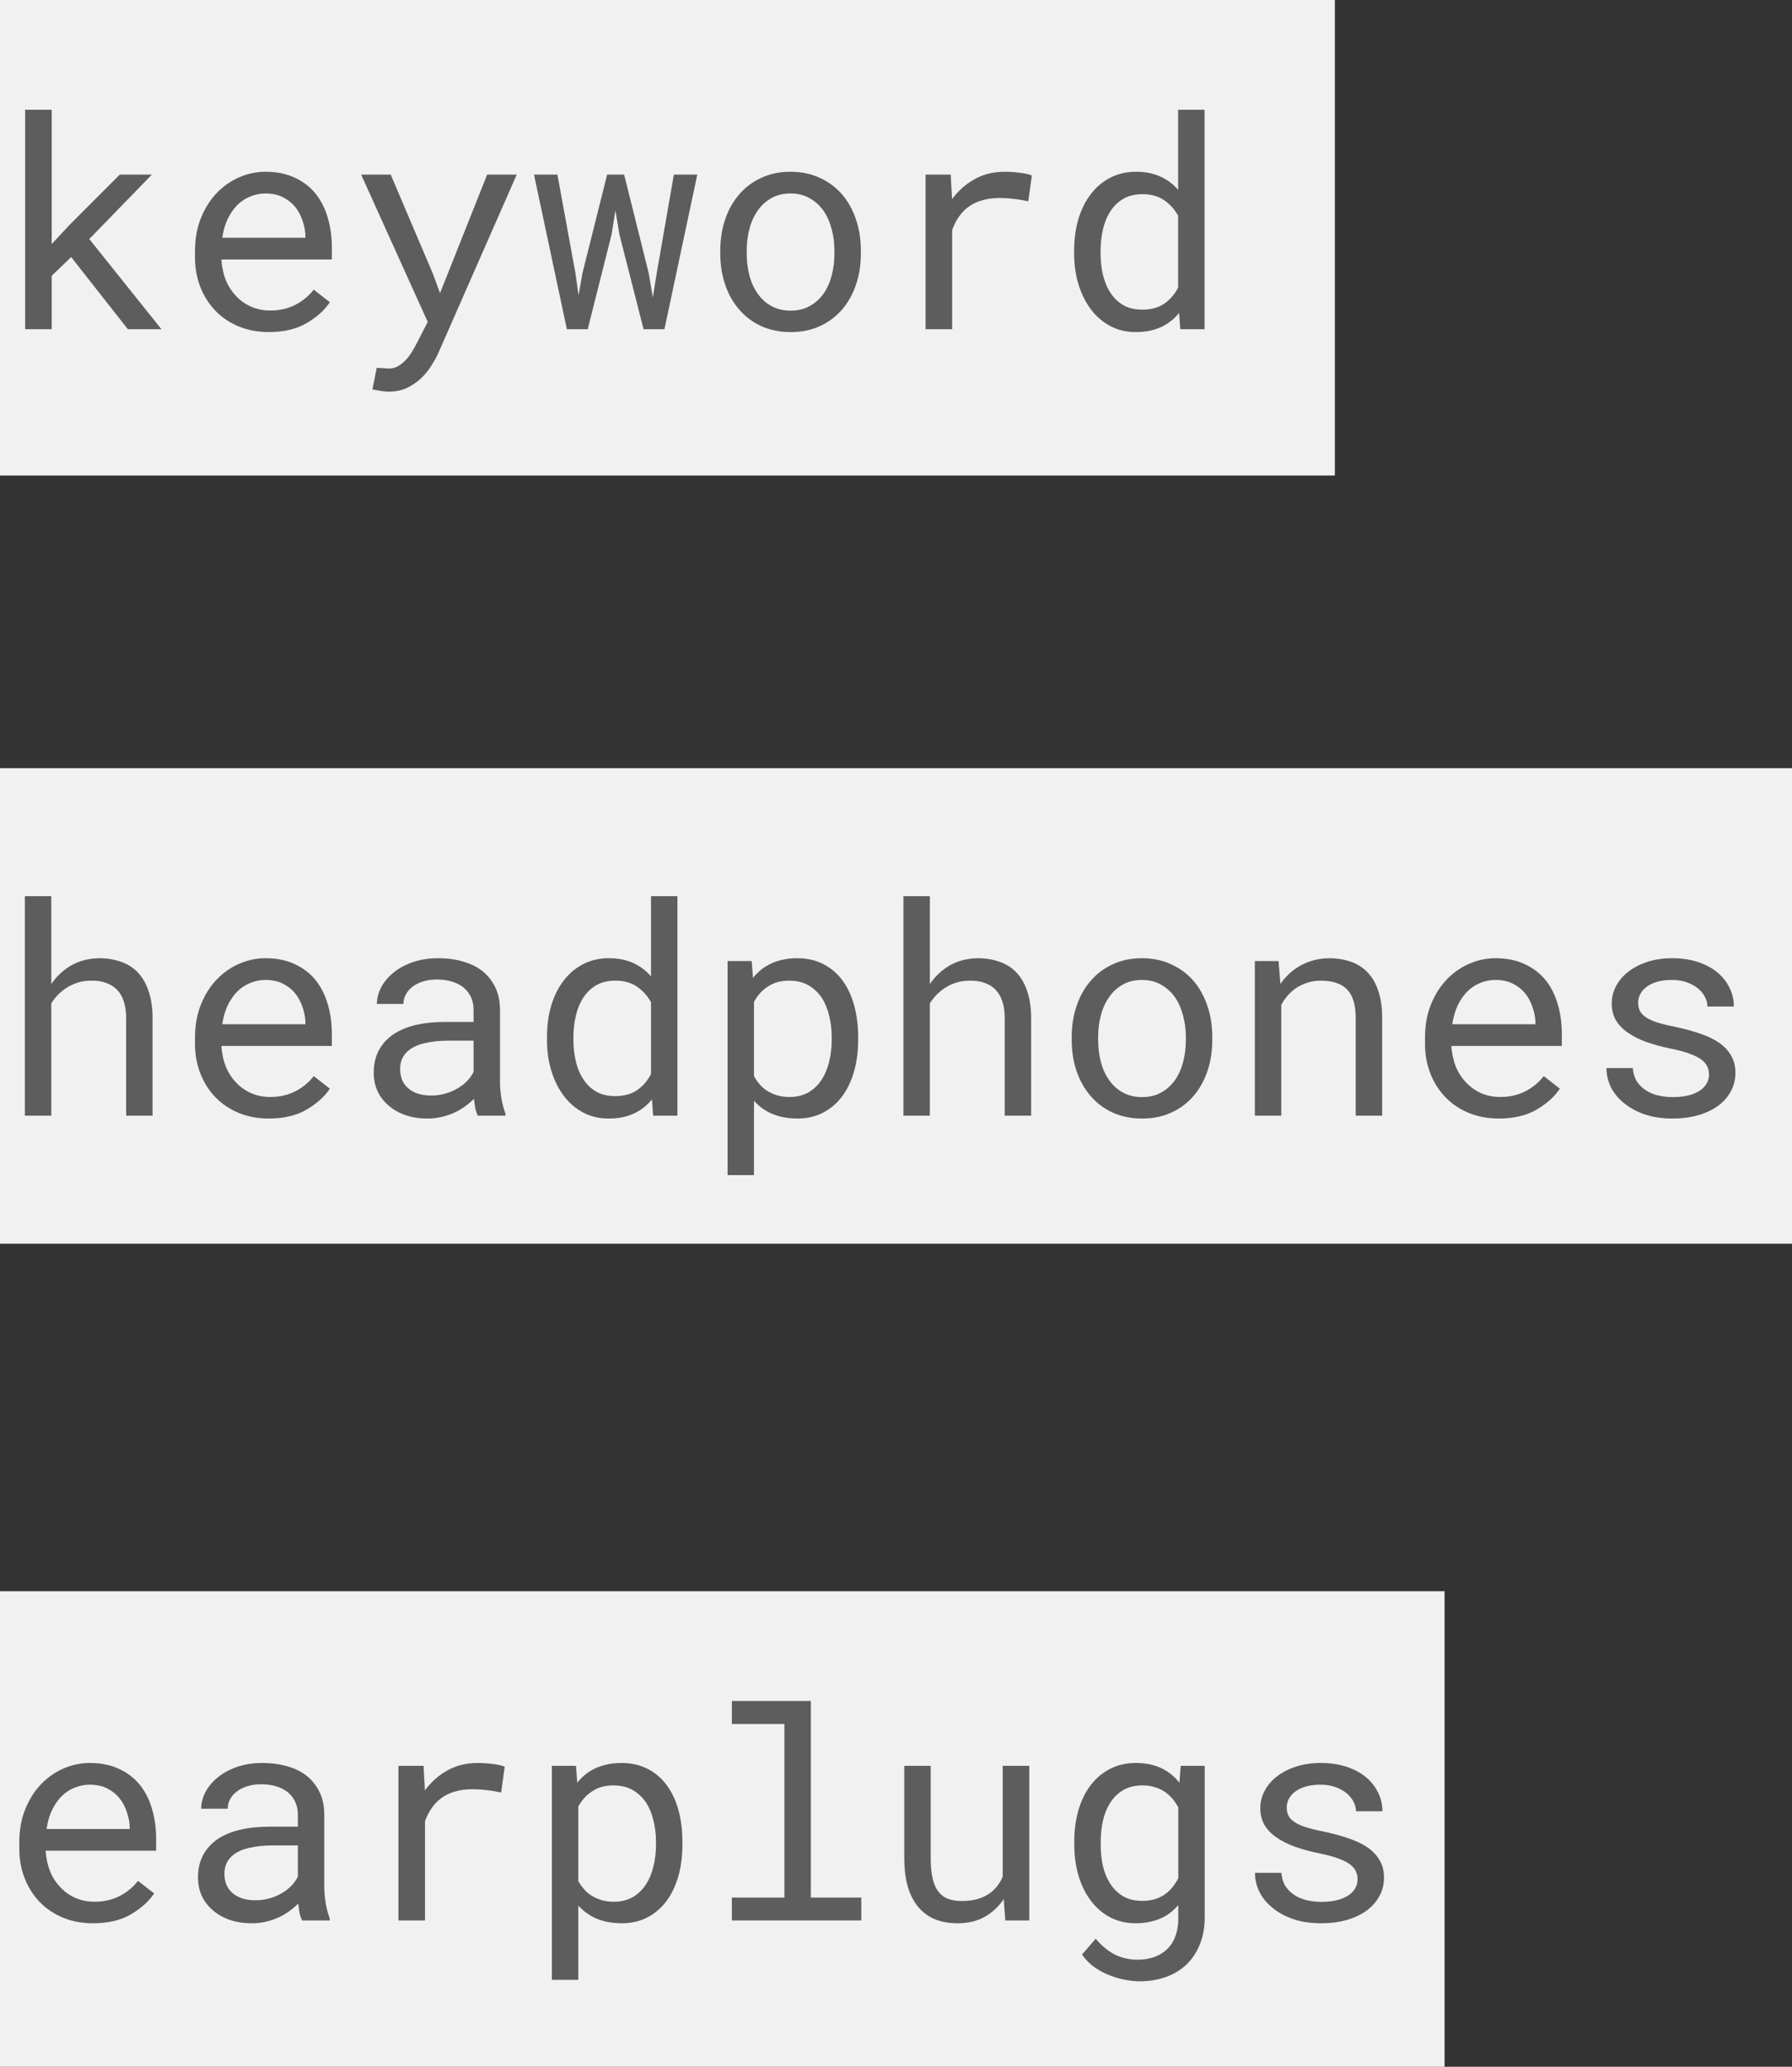 <svg width="98" height="113" viewBox="0 0 98 113" fill="none" xmlns="http://www.w3.org/2000/svg">
<rect x="0" y="0" width="98" height="113" fill="#333333" stroke="none"/>
<rect width="73" height="26" fill="#F1F1F1"/>
<rect y="42" width="98" height="26" fill="#F1F1F1"/>
<rect y="87" width="79" height="26" fill="#F1F1F1"/>
<path d="M3.891 14.055L6.992 18H8.828L4.883 13.07L8.305 9.547H6.547L3.773 12.328L2.828 13.344V6H1.375V18H2.828V15.078L3.891 14.055Z" fill="#5D5D5D"/>
<path d="M14.703 18.156C15.526 18.156 16.216 17.992 16.773 17.664C17.336 17.331 17.758 16.951 18.039 16.523L17.156 15.836C16.891 16.18 16.557 16.456 16.156 16.664C15.755 16.872 15.297 16.977 14.781 16.977C14.391 16.977 14.034 16.904 13.711 16.758C13.388 16.612 13.112 16.412 12.883 16.156C12.659 15.917 12.482 15.641 12.352 15.328C12.227 15.016 12.146 14.654 12.109 14.242V14.188H18.148V13.539C18.148 12.95 18.073 12.404 17.922 11.898C17.776 11.393 17.552 10.953 17.25 10.578C16.948 10.208 16.568 9.919 16.109 9.711C15.656 9.497 15.125 9.391 14.516 9.391C14.031 9.391 13.557 9.49 13.094 9.688C12.635 9.885 12.227 10.169 11.867 10.539C11.503 10.914 11.211 11.372 10.992 11.914C10.773 12.45 10.664 13.06 10.664 13.742V14.07C10.664 14.659 10.763 15.203 10.961 15.703C11.159 16.203 11.435 16.635 11.789 17C12.143 17.365 12.568 17.648 13.062 17.852C13.562 18.055 14.109 18.156 14.703 18.156ZM14.516 10.578C14.885 10.578 15.203 10.646 15.469 10.781C15.74 10.917 15.963 11.094 16.141 11.312C16.318 11.531 16.456 11.792 16.555 12.094C16.654 12.391 16.703 12.669 16.703 12.93V13H12.156C12.213 12.609 12.312 12.266 12.453 11.969C12.599 11.667 12.776 11.412 12.984 11.203C13.193 11 13.427 10.846 13.688 10.742C13.948 10.633 14.224 10.578 14.516 10.578Z" fill="#5D5D5D"/>
<path d="M21.258 21.414C21.638 21.414 21.974 21.344 22.266 21.203C22.557 21.062 22.812 20.888 23.031 20.68C23.25 20.471 23.435 20.245 23.586 20C23.742 19.755 23.87 19.523 23.969 19.305L28.258 9.547H26.641L24.461 15.031L24.062 16.023L23.688 15L21.367 9.547H19.75L23.391 17.602L22.812 18.727C22.76 18.831 22.688 18.963 22.594 19.125C22.505 19.287 22.398 19.443 22.273 19.594C22.143 19.745 21.995 19.875 21.828 19.984C21.667 20.094 21.487 20.148 21.289 20.148C21.216 20.148 21.115 20.143 20.984 20.133C20.859 20.128 20.732 20.12 20.602 20.109L20.367 21.289C20.461 21.31 20.599 21.336 20.781 21.367C20.963 21.398 21.122 21.414 21.258 21.414Z" fill="#5D5D5D"/>
<path d="M31 18H32.141L33.445 12.82L33.656 11.508L33.875 12.82L35.195 18H36.336L38.133 9.547H36.852L35.914 14.938L35.703 16.266L35.477 14.938L34.133 9.547H33.203L31.852 14.938L31.641 16.148L31.469 14.938L30.484 9.547H29.203L31 18Z" fill="#5D5D5D"/>
<path d="M39.391 13.695V13.867C39.391 14.477 39.479 15.042 39.656 15.562C39.833 16.083 40.089 16.537 40.422 16.922C40.75 17.307 41.151 17.609 41.625 17.828C42.104 18.047 42.643 18.156 43.242 18.156C43.836 18.156 44.37 18.047 44.844 17.828C45.318 17.609 45.721 17.307 46.055 16.922C46.383 16.537 46.635 16.083 46.812 15.562C46.99 15.042 47.078 14.477 47.078 13.867V13.695C47.078 13.086 46.99 12.521 46.812 12C46.635 11.474 46.383 11.018 46.055 10.633C45.721 10.247 45.315 9.945 44.836 9.727C44.362 9.503 43.825 9.391 43.227 9.391C42.633 9.391 42.099 9.503 41.625 9.727C41.151 9.945 40.75 10.247 40.422 10.633C40.089 11.018 39.833 11.474 39.656 12C39.479 12.521 39.391 13.086 39.391 13.695ZM40.836 13.867V13.695C40.836 13.284 40.885 12.891 40.984 12.516C41.083 12.135 41.234 11.802 41.438 11.516C41.635 11.229 41.883 11.003 42.18 10.836C42.477 10.664 42.825 10.578 43.227 10.578C43.628 10.578 43.977 10.664 44.273 10.836C44.575 11.003 44.828 11.229 45.031 11.516C45.229 11.802 45.378 12.135 45.477 12.516C45.581 12.891 45.633 13.284 45.633 13.695V13.867C45.633 14.284 45.583 14.682 45.484 15.062C45.385 15.438 45.237 15.768 45.039 16.055C44.836 16.341 44.583 16.568 44.281 16.734C43.984 16.901 43.638 16.984 43.242 16.984C42.841 16.984 42.49 16.901 42.188 16.734C41.885 16.568 41.635 16.341 41.438 16.055C41.234 15.768 41.083 15.438 40.984 15.062C40.885 14.682 40.836 14.284 40.836 13.867Z" fill="#5D5D5D"/>
<path d="M54.945 9.391C54.331 9.391 53.781 9.526 53.297 9.797C52.818 10.062 52.406 10.427 52.062 10.891L52.055 10.68L51.992 9.547H50.617V18H52.07V12.578C52.164 12.318 52.281 12.083 52.422 11.875C52.568 11.662 52.737 11.482 52.93 11.336C53.143 11.169 53.393 11.044 53.68 10.961C53.966 10.872 54.286 10.828 54.641 10.828C54.917 10.828 55.18 10.844 55.43 10.875C55.685 10.901 55.953 10.945 56.234 11.008L56.43 9.594C56.284 9.531 56.065 9.482 55.773 9.445C55.487 9.409 55.211 9.391 54.945 9.391Z" fill="#5D5D5D"/>
<path d="M58.742 13.703V13.867C58.742 14.471 58.823 15.037 58.984 15.562C59.146 16.083 59.372 16.537 59.664 16.922C59.956 17.307 60.307 17.609 60.719 17.828C61.135 18.047 61.599 18.156 62.109 18.156C62.63 18.156 63.086 18.068 63.477 17.891C63.867 17.713 64.203 17.453 64.484 17.109L64.547 18H65.875V6H64.43V10.383C64.154 10.06 63.825 9.815 63.445 9.648C63.07 9.477 62.63 9.391 62.125 9.391C61.609 9.391 61.143 9.497 60.727 9.711C60.31 9.924 59.956 10.221 59.664 10.602C59.367 10.982 59.138 11.438 58.977 11.969C58.82 12.495 58.742 13.073 58.742 13.703ZM60.188 13.867V13.703C60.188 13.292 60.232 12.901 60.32 12.531C60.409 12.156 60.547 11.825 60.734 11.539C60.917 11.258 61.151 11.034 61.438 10.867C61.729 10.7 62.078 10.617 62.484 10.617C62.958 10.617 63.354 10.729 63.672 10.953C63.99 11.172 64.242 11.453 64.43 11.797V15.719C64.242 16.088 63.99 16.383 63.672 16.602C63.354 16.82 62.953 16.93 62.469 16.93C62.068 16.93 61.724 16.849 61.438 16.688C61.151 16.521 60.917 16.297 60.734 16.016C60.547 15.734 60.409 15.409 60.32 15.039C60.232 14.669 60.188 14.279 60.188 13.867Z" fill="#5D5D5D"/>
<path d="M2.805 53.805V49H1.359V61H2.805V54.859C2.909 54.693 3.026 54.542 3.156 54.406C3.292 54.266 3.438 54.143 3.594 54.039C3.792 53.904 4.008 53.8 4.242 53.727C4.477 53.654 4.724 53.617 4.984 53.617C5.302 53.612 5.583 53.656 5.828 53.75C6.073 53.839 6.276 53.974 6.438 54.156C6.589 54.323 6.703 54.534 6.781 54.789C6.859 55.039 6.898 55.331 6.898 55.664V61H8.344V55.68C8.344 55.112 8.273 54.622 8.133 54.211C7.997 53.794 7.802 53.45 7.547 53.18C7.292 52.909 6.982 52.711 6.617 52.586C6.258 52.456 5.857 52.391 5.414 52.391C5.076 52.396 4.755 52.445 4.453 52.539C4.156 52.633 3.883 52.771 3.633 52.953C3.477 53.062 3.328 53.19 3.188 53.336C3.047 53.477 2.919 53.633 2.805 53.805Z" fill="#5D5D5D"/>
<path d="M14.703 61.156C15.526 61.156 16.216 60.992 16.773 60.664C17.336 60.331 17.758 59.95 18.039 59.523L17.156 58.836C16.891 59.18 16.557 59.456 16.156 59.664C15.755 59.872 15.297 59.977 14.781 59.977C14.391 59.977 14.034 59.904 13.711 59.758C13.388 59.612 13.112 59.411 12.883 59.156C12.659 58.917 12.482 58.641 12.352 58.328C12.227 58.016 12.146 57.654 12.109 57.242V57.188H18.148V56.539C18.148 55.95 18.073 55.404 17.922 54.898C17.776 54.393 17.552 53.953 17.25 53.578C16.948 53.208 16.568 52.919 16.109 52.711C15.656 52.497 15.125 52.391 14.516 52.391C14.031 52.391 13.557 52.49 13.094 52.688C12.635 52.885 12.227 53.169 11.867 53.539C11.503 53.914 11.211 54.372 10.992 54.914C10.773 55.45 10.664 56.06 10.664 56.742V57.07C10.664 57.659 10.763 58.203 10.961 58.703C11.159 59.203 11.435 59.635 11.789 60C12.143 60.365 12.568 60.648 13.062 60.852C13.562 61.055 14.109 61.156 14.703 61.156ZM14.516 53.578C14.885 53.578 15.203 53.646 15.469 53.781C15.74 53.917 15.963 54.094 16.141 54.312C16.318 54.531 16.456 54.792 16.555 55.094C16.654 55.391 16.703 55.669 16.703 55.93V56H12.156C12.213 55.609 12.312 55.266 12.453 54.969C12.599 54.667 12.776 54.411 12.984 54.203C13.193 54 13.427 53.846 13.688 53.742C13.948 53.633 14.224 53.578 14.516 53.578Z" fill="#5D5D5D"/>
<path d="M26.133 61H27.641V60.875C27.547 60.641 27.474 60.367 27.422 60.055C27.37 59.737 27.344 59.438 27.344 59.156V55.227C27.344 54.753 27.258 54.339 27.086 53.984C26.914 53.63 26.68 53.333 26.383 53.094C26.081 52.859 25.724 52.685 25.312 52.57C24.901 52.45 24.456 52.391 23.977 52.391C23.451 52.391 22.979 52.464 22.562 52.609C22.151 52.755 21.802 52.945 21.516 53.18C21.224 53.419 21 53.688 20.844 53.984C20.693 54.281 20.615 54.583 20.609 54.891H22.062C22.062 54.714 22.104 54.544 22.188 54.383C22.276 54.216 22.398 54.073 22.555 53.953C22.711 53.833 22.901 53.737 23.125 53.664C23.354 53.591 23.612 53.555 23.898 53.555C24.206 53.555 24.482 53.594 24.727 53.672C24.977 53.75 25.188 53.859 25.359 54C25.531 54.146 25.664 54.32 25.758 54.523C25.852 54.727 25.898 54.956 25.898 55.211V55.875H24.32C23.732 55.875 23.198 55.932 22.719 56.047C22.245 56.161 21.838 56.333 21.5 56.562C21.162 56.797 20.898 57.089 20.711 57.438C20.529 57.786 20.438 58.193 20.438 58.656C20.438 59.01 20.505 59.341 20.641 59.648C20.781 59.95 20.979 60.211 21.234 60.43C21.484 60.654 21.789 60.831 22.148 60.961C22.513 61.091 22.919 61.156 23.367 61.156C23.643 61.156 23.904 61.128 24.148 61.07C24.393 61.013 24.625 60.935 24.844 60.836C25.057 60.737 25.253 60.622 25.43 60.492C25.612 60.362 25.776 60.224 25.922 60.078C25.938 60.255 25.961 60.427 25.992 60.594C26.029 60.755 26.076 60.891 26.133 61ZM23.578 59.898C23.297 59.898 23.049 59.862 22.836 59.789C22.622 59.716 22.445 59.615 22.305 59.484C22.164 59.359 22.057 59.208 21.984 59.031C21.917 58.854 21.883 58.661 21.883 58.453C21.883 58.234 21.922 58.039 22 57.867C22.083 57.695 22.203 57.547 22.359 57.422C22.578 57.245 22.872 57.115 23.242 57.031C23.617 56.943 24.055 56.898 24.555 56.898H25.898V58.609C25.815 58.776 25.701 58.938 25.555 59.094C25.409 59.245 25.237 59.38 25.039 59.5C24.836 59.62 24.612 59.716 24.367 59.789C24.122 59.862 23.859 59.898 23.578 59.898Z" fill="#5D5D5D"/>
<path d="M29.914 56.703V56.867C29.914 57.471 29.995 58.036 30.156 58.562C30.318 59.083 30.544 59.536 30.836 59.922C31.128 60.307 31.479 60.609 31.891 60.828C32.307 61.047 32.771 61.156 33.281 61.156C33.802 61.156 34.258 61.068 34.648 60.891C35.039 60.714 35.375 60.453 35.656 60.109L35.719 61H37.047V49H35.602V53.383C35.325 53.06 34.997 52.815 34.617 52.648C34.242 52.477 33.802 52.391 33.297 52.391C32.781 52.391 32.315 52.497 31.898 52.711C31.482 52.925 31.128 53.221 30.836 53.602C30.539 53.982 30.31 54.438 30.148 54.969C29.992 55.495 29.914 56.073 29.914 56.703ZM31.359 56.867V56.703C31.359 56.292 31.404 55.901 31.492 55.531C31.581 55.156 31.719 54.825 31.906 54.539C32.089 54.258 32.323 54.034 32.609 53.867C32.901 53.7 33.25 53.617 33.656 53.617C34.13 53.617 34.526 53.729 34.844 53.953C35.161 54.172 35.414 54.453 35.602 54.797V58.719C35.414 59.089 35.161 59.383 34.844 59.602C34.526 59.82 34.125 59.93 33.641 59.93C33.24 59.93 32.896 59.849 32.609 59.688C32.323 59.521 32.089 59.297 31.906 59.016C31.719 58.734 31.581 58.409 31.492 58.039C31.404 57.669 31.359 57.279 31.359 56.867Z" fill="#5D5D5D"/>
<path d="M39.789 64.25H41.234V60.188C41.339 60.302 41.45 60.409 41.57 60.508C41.69 60.602 41.818 60.688 41.953 60.766C42.177 60.891 42.427 60.987 42.703 61.055C42.984 61.122 43.286 61.156 43.609 61.156C44.141 61.156 44.612 61.047 45.023 60.828C45.44 60.609 45.789 60.307 46.07 59.922C46.352 59.536 46.565 59.083 46.711 58.562C46.857 58.036 46.93 57.471 46.93 56.867V56.703C46.93 56.073 46.857 55.495 46.711 54.969C46.565 54.438 46.352 53.982 46.07 53.602C45.789 53.221 45.44 52.925 45.023 52.711C44.607 52.497 44.128 52.391 43.586 52.391C43.279 52.391 42.99 52.425 42.719 52.492C42.453 52.555 42.211 52.648 41.992 52.773C41.836 52.857 41.69 52.958 41.555 53.078C41.419 53.193 41.294 53.323 41.18 53.469L41.109 52.547H39.789V64.25ZM45.484 56.703V56.867C45.484 57.279 45.438 57.672 45.344 58.047C45.255 58.422 45.117 58.753 44.93 59.039C44.742 59.325 44.503 59.555 44.211 59.727C43.919 59.893 43.573 59.977 43.172 59.977C42.922 59.977 42.693 59.945 42.484 59.883C42.281 59.82 42.096 59.734 41.93 59.625C41.784 59.531 41.654 59.417 41.539 59.281C41.425 59.146 41.323 59 41.234 58.844V54.773C41.333 54.596 41.448 54.435 41.578 54.289C41.708 54.143 41.857 54.021 42.023 53.922C42.175 53.823 42.344 53.747 42.531 53.695C42.724 53.643 42.932 53.617 43.156 53.617C43.562 53.617 43.911 53.7 44.203 53.867C44.495 54.034 44.737 54.258 44.93 54.539C45.117 54.825 45.255 55.156 45.344 55.531C45.438 55.901 45.484 56.292 45.484 56.703Z" fill="#5D5D5D"/>
<path d="M50.852 53.805V49H49.406V61H50.852V54.859C50.956 54.693 51.073 54.542 51.203 54.406C51.339 54.266 51.484 54.143 51.641 54.039C51.839 53.904 52.055 53.8 52.289 53.727C52.523 53.654 52.771 53.617 53.031 53.617C53.349 53.612 53.63 53.656 53.875 53.75C54.12 53.839 54.323 53.974 54.484 54.156C54.635 54.323 54.75 54.534 54.828 54.789C54.906 55.039 54.945 55.331 54.945 55.664V61H56.391V55.68C56.391 55.112 56.32 54.622 56.18 54.211C56.044 53.794 55.849 53.45 55.594 53.18C55.339 52.909 55.029 52.711 54.664 52.586C54.305 52.456 53.904 52.391 53.461 52.391C53.122 52.396 52.802 52.445 52.5 52.539C52.203 52.633 51.93 52.771 51.68 52.953C51.523 53.062 51.375 53.19 51.234 53.336C51.094 53.477 50.966 53.633 50.852 53.805Z" fill="#5D5D5D"/>
<path d="M58.609 56.695V56.867C58.609 57.477 58.698 58.042 58.875 58.562C59.052 59.083 59.307 59.536 59.641 59.922C59.969 60.307 60.37 60.609 60.844 60.828C61.323 61.047 61.862 61.156 62.461 61.156C63.055 61.156 63.589 61.047 64.062 60.828C64.537 60.609 64.94 60.307 65.273 59.922C65.602 59.536 65.854 59.083 66.031 58.562C66.208 58.042 66.297 57.477 66.297 56.867V56.695C66.297 56.086 66.208 55.521 66.031 55C65.854 54.474 65.602 54.018 65.273 53.633C64.94 53.247 64.534 52.945 64.055 52.727C63.581 52.503 63.044 52.391 62.445 52.391C61.852 52.391 61.318 52.503 60.844 52.727C60.37 52.945 59.969 53.247 59.641 53.633C59.307 54.018 59.052 54.474 58.875 55C58.698 55.521 58.609 56.086 58.609 56.695ZM60.055 56.867V56.695C60.055 56.284 60.104 55.891 60.203 55.516C60.302 55.135 60.453 54.802 60.656 54.516C60.854 54.229 61.102 54.003 61.398 53.836C61.695 53.664 62.044 53.578 62.445 53.578C62.846 53.578 63.195 53.664 63.492 53.836C63.794 54.003 64.047 54.229 64.25 54.516C64.448 54.802 64.596 55.135 64.695 55.516C64.799 55.891 64.852 56.284 64.852 56.695V56.867C64.852 57.284 64.802 57.682 64.703 58.062C64.604 58.438 64.456 58.768 64.258 59.055C64.055 59.341 63.802 59.568 63.5 59.734C63.203 59.901 62.857 59.984 62.461 59.984C62.06 59.984 61.708 59.901 61.406 59.734C61.104 59.568 60.854 59.341 60.656 59.055C60.453 58.768 60.302 58.438 60.203 58.062C60.104 57.682 60.055 57.284 60.055 56.867Z" fill="#5D5D5D"/>
<path d="M68.625 61H70.07V54.938C70.169 54.755 70.284 54.589 70.414 54.438C70.549 54.286 70.695 54.154 70.852 54.039C71.044 53.909 71.255 53.807 71.484 53.734C71.713 53.656 71.961 53.617 72.227 53.617C72.534 53.617 72.805 53.654 73.039 53.727C73.279 53.8 73.482 53.917 73.648 54.078C73.81 54.24 73.932 54.45 74.016 54.711C74.099 54.971 74.141 55.289 74.141 55.664V61H75.586V55.633C75.586 55.07 75.516 54.586 75.375 54.18C75.24 53.768 75.044 53.43 74.789 53.164C74.534 52.898 74.224 52.703 73.859 52.578C73.5 52.453 73.099 52.391 72.656 52.391C72.328 52.396 72.016 52.445 71.719 52.539C71.427 52.628 71.156 52.755 70.906 52.922C70.74 53.031 70.581 53.161 70.43 53.312C70.284 53.458 70.148 53.62 70.023 53.797L69.922 52.547H68.625V61Z" fill="#5D5D5D"/>
<path d="M81.969 61.156C82.792 61.156 83.482 60.992 84.039 60.664C84.602 60.331 85.023 59.95 85.305 59.523L84.422 58.836C84.156 59.18 83.823 59.456 83.422 59.664C83.021 59.872 82.562 59.977 82.047 59.977C81.656 59.977 81.299 59.904 80.977 59.758C80.654 59.612 80.378 59.411 80.148 59.156C79.924 58.917 79.747 58.641 79.617 58.328C79.492 58.016 79.412 57.654 79.375 57.242V57.188H85.414V56.539C85.414 55.95 85.338 55.404 85.188 54.898C85.042 54.393 84.818 53.953 84.516 53.578C84.213 53.208 83.833 52.919 83.375 52.711C82.922 52.497 82.391 52.391 81.781 52.391C81.297 52.391 80.823 52.49 80.359 52.688C79.901 52.885 79.492 53.169 79.133 53.539C78.768 53.914 78.477 54.372 78.258 54.914C78.039 55.45 77.93 56.06 77.93 56.742V57.07C77.93 57.659 78.029 58.203 78.227 58.703C78.424 59.203 78.701 59.635 79.055 60C79.409 60.365 79.833 60.648 80.328 60.852C80.828 61.055 81.375 61.156 81.969 61.156ZM81.781 53.578C82.151 53.578 82.469 53.646 82.734 53.781C83.005 53.917 83.229 54.094 83.406 54.312C83.583 54.531 83.721 54.792 83.82 55.094C83.919 55.391 83.969 55.669 83.969 55.93V56H79.422C79.479 55.609 79.578 55.266 79.719 54.969C79.865 54.667 80.042 54.411 80.25 54.203C80.458 54 80.693 53.846 80.953 53.742C81.213 53.633 81.49 53.578 81.781 53.578Z" fill="#5D5D5D"/>
<path d="M93.461 58.758C93.461 58.893 93.435 59.021 93.383 59.141C93.331 59.26 93.255 59.37 93.156 59.469C92.995 59.63 92.771 59.758 92.484 59.852C92.198 59.94 91.862 59.984 91.477 59.984C91.232 59.984 90.984 59.958 90.734 59.906C90.484 59.854 90.258 59.766 90.055 59.641C89.846 59.516 89.672 59.352 89.531 59.148C89.396 58.945 89.318 58.695 89.297 58.398H87.852C87.852 58.758 87.932 59.104 88.094 59.438C88.26 59.771 88.5 60.062 88.812 60.312C89.12 60.568 89.497 60.773 89.945 60.93C90.393 61.081 90.904 61.156 91.477 61.156C91.977 61.156 92.438 61.096 92.859 60.977C93.281 60.857 93.643 60.688 93.945 60.469C94.247 60.25 94.482 59.987 94.648 59.68C94.82 59.372 94.906 59.031 94.906 58.656C94.906 58.307 94.831 58 94.68 57.734C94.534 57.469 94.32 57.234 94.039 57.031C93.758 56.833 93.412 56.664 93 56.523C92.588 56.378 92.122 56.25 91.602 56.141C91.206 56.062 90.878 55.982 90.617 55.898C90.362 55.815 90.159 55.721 90.008 55.617C89.852 55.513 89.742 55.396 89.68 55.266C89.617 55.135 89.586 54.987 89.586 54.82C89.586 54.659 89.625 54.503 89.703 54.352C89.781 54.2 89.898 54.068 90.055 53.953C90.206 53.839 90.396 53.747 90.625 53.68C90.859 53.612 91.13 53.578 91.438 53.578C91.734 53.578 92 53.62 92.234 53.703C92.474 53.786 92.677 53.896 92.844 54.031C93.01 54.167 93.141 54.323 93.234 54.5C93.328 54.672 93.375 54.849 93.375 55.031H94.82C94.82 54.661 94.74 54.318 94.578 54C94.422 53.677 94.198 53.396 93.906 53.156C93.615 52.917 93.26 52.729 92.844 52.594C92.427 52.458 91.958 52.391 91.438 52.391C90.953 52.391 90.508 52.456 90.102 52.586C89.701 52.716 89.354 52.893 89.062 53.117C88.771 53.341 88.544 53.604 88.383 53.906C88.221 54.203 88.141 54.523 88.141 54.867C88.141 55.216 88.219 55.523 88.375 55.789C88.531 56.05 88.753 56.276 89.039 56.469C89.32 56.667 89.659 56.836 90.055 56.977C90.456 57.117 90.898 57.237 91.383 57.336C91.779 57.414 92.109 57.503 92.375 57.602C92.641 57.695 92.854 57.8 93.016 57.914C93.177 58.029 93.292 58.156 93.359 58.297C93.427 58.432 93.461 58.586 93.461 58.758Z" fill="#5D5D5D"/>
<path d="M5.094 105.156C5.917 105.156 6.607 104.992 7.164 104.664C7.727 104.331 8.148 103.951 8.43 103.523L7.547 102.836C7.281 103.18 6.948 103.456 6.547 103.664C6.146 103.872 5.688 103.977 5.172 103.977C4.781 103.977 4.424 103.904 4.102 103.758C3.779 103.612 3.503 103.411 3.273 103.156C3.049 102.917 2.872 102.641 2.742 102.328C2.617 102.016 2.536 101.654 2.5 101.242V101.188H8.539V100.539C8.539 99.951 8.464 99.404 8.312 98.898C8.167 98.393 7.943 97.953 7.641 97.578C7.339 97.208 6.958 96.919 6.5 96.711C6.047 96.497 5.516 96.391 4.906 96.391C4.422 96.391 3.948 96.49 3.484 96.688C3.026 96.885 2.617 97.169 2.258 97.539C1.893 97.914 1.602 98.372 1.383 98.914C1.164 99.451 1.055 100.06 1.055 100.742V101.07C1.055 101.659 1.154 102.203 1.352 102.703C1.549 103.203 1.826 103.635 2.18 104C2.534 104.365 2.958 104.648 3.453 104.852C3.953 105.055 4.5 105.156 5.094 105.156ZM4.906 97.578C5.276 97.578 5.594 97.646 5.859 97.781C6.13 97.917 6.354 98.094 6.531 98.312C6.708 98.531 6.846 98.792 6.945 99.094C7.044 99.391 7.094 99.669 7.094 99.93V100H2.547C2.604 99.609 2.703 99.266 2.844 98.969C2.99 98.667 3.167 98.412 3.375 98.203C3.583 98 3.818 97.846 4.078 97.742C4.339 97.633 4.615 97.578 4.906 97.578Z" fill="#5D5D5D"/>
<path d="M16.523 105H18.031V104.875C17.938 104.641 17.865 104.367 17.812 104.055C17.76 103.737 17.734 103.438 17.734 103.156V99.227C17.734 98.753 17.648 98.338 17.477 97.984C17.305 97.63 17.07 97.333 16.773 97.094C16.471 96.859 16.115 96.685 15.703 96.57C15.292 96.451 14.846 96.391 14.367 96.391C13.841 96.391 13.37 96.463 12.953 96.609C12.542 96.755 12.193 96.945 11.906 97.18C11.615 97.419 11.391 97.688 11.234 97.984C11.083 98.281 11.005 98.583 11 98.891H12.453C12.453 98.713 12.495 98.544 12.578 98.383C12.667 98.216 12.789 98.073 12.945 97.953C13.102 97.833 13.292 97.737 13.516 97.664C13.745 97.591 14.003 97.555 14.289 97.555C14.596 97.555 14.872 97.594 15.117 97.672C15.367 97.75 15.578 97.859 15.75 98C15.922 98.146 16.055 98.32 16.148 98.523C16.242 98.727 16.289 98.956 16.289 99.211V99.875H14.711C14.122 99.875 13.588 99.932 13.109 100.047C12.635 100.161 12.229 100.333 11.891 100.562C11.552 100.797 11.289 101.089 11.102 101.438C10.919 101.786 10.828 102.193 10.828 102.656C10.828 103.01 10.896 103.341 11.031 103.648C11.172 103.951 11.37 104.211 11.625 104.43C11.875 104.654 12.18 104.831 12.539 104.961C12.904 105.091 13.31 105.156 13.758 105.156C14.034 105.156 14.294 105.128 14.539 105.07C14.784 105.013 15.016 104.935 15.234 104.836C15.448 104.737 15.643 104.622 15.82 104.492C16.003 104.362 16.167 104.224 16.312 104.078C16.328 104.255 16.352 104.427 16.383 104.594C16.419 104.755 16.466 104.891 16.523 105ZM13.969 103.898C13.688 103.898 13.44 103.862 13.227 103.789C13.013 103.716 12.836 103.615 12.695 103.484C12.555 103.359 12.448 103.208 12.375 103.031C12.307 102.854 12.273 102.661 12.273 102.453C12.273 102.234 12.312 102.039 12.391 101.867C12.474 101.695 12.594 101.547 12.75 101.422C12.969 101.245 13.263 101.115 13.633 101.031C14.008 100.943 14.445 100.898 14.945 100.898H16.289V102.609C16.206 102.776 16.091 102.938 15.945 103.094C15.8 103.245 15.628 103.38 15.43 103.5C15.227 103.62 15.003 103.716 14.758 103.789C14.513 103.862 14.25 103.898 13.969 103.898Z" fill="#5D5D5D"/>
<path d="M26.117 96.391C25.503 96.391 24.953 96.526 24.469 96.797C23.99 97.062 23.578 97.427 23.234 97.891L23.227 97.68L23.164 96.547H21.789V105H23.242V99.578C23.336 99.318 23.453 99.083 23.594 98.875C23.74 98.662 23.909 98.482 24.102 98.336C24.315 98.169 24.565 98.044 24.852 97.961C25.138 97.872 25.458 97.828 25.812 97.828C26.088 97.828 26.352 97.844 26.602 97.875C26.857 97.901 27.125 97.945 27.406 98.008L27.602 96.594C27.456 96.531 27.237 96.482 26.945 96.445C26.659 96.409 26.383 96.391 26.117 96.391Z" fill="#5D5D5D"/>
<path d="M30.18 108.25H31.625V104.188C31.729 104.302 31.841 104.409 31.961 104.508C32.081 104.602 32.208 104.688 32.344 104.766C32.568 104.891 32.818 104.987 33.094 105.055C33.375 105.122 33.677 105.156 34 105.156C34.531 105.156 35.003 105.047 35.414 104.828C35.831 104.609 36.18 104.307 36.461 103.922C36.742 103.536 36.956 103.083 37.102 102.562C37.247 102.036 37.32 101.471 37.32 100.867V100.703C37.32 100.073 37.247 99.495 37.102 98.969C36.956 98.438 36.742 97.982 36.461 97.602C36.18 97.221 35.831 96.924 35.414 96.711C34.997 96.497 34.518 96.391 33.977 96.391C33.669 96.391 33.38 96.424 33.109 96.492C32.844 96.555 32.602 96.648 32.383 96.773C32.227 96.857 32.081 96.958 31.945 97.078C31.81 97.193 31.685 97.323 31.57 97.469L31.5 96.547H30.18V108.25ZM35.875 100.703V100.867C35.875 101.279 35.828 101.672 35.734 102.047C35.646 102.422 35.508 102.753 35.32 103.039C35.133 103.326 34.893 103.555 34.602 103.727C34.31 103.893 33.964 103.977 33.562 103.977C33.312 103.977 33.083 103.945 32.875 103.883C32.672 103.82 32.487 103.734 32.32 103.625C32.175 103.531 32.044 103.417 31.93 103.281C31.815 103.146 31.713 103 31.625 102.844V98.773C31.724 98.596 31.838 98.435 31.969 98.289C32.099 98.143 32.247 98.021 32.414 97.922C32.565 97.823 32.734 97.747 32.922 97.695C33.115 97.643 33.323 97.617 33.547 97.617C33.953 97.617 34.302 97.701 34.594 97.867C34.885 98.034 35.128 98.258 35.32 98.539C35.508 98.826 35.646 99.156 35.734 99.531C35.828 99.901 35.875 100.292 35.875 100.703Z" fill="#5D5D5D"/>
<path d="M40.023 93V94.258H42.898V103.75H40.023V105H47.102V103.75H44.344V93H40.023Z" fill="#5D5D5D"/>
<path d="M54.977 105H56.289V96.547H54.836V102.609C54.758 102.792 54.659 102.961 54.539 103.117C54.425 103.268 54.289 103.398 54.133 103.508C53.945 103.643 53.724 103.75 53.469 103.828C53.214 103.901 52.925 103.938 52.602 103.938C52.325 103.938 52.081 103.901 51.867 103.828C51.659 103.755 51.482 103.628 51.336 103.445C51.19 103.268 51.081 103.029 51.008 102.727C50.935 102.424 50.898 102.044 50.898 101.586V96.547H49.453V101.57C49.453 102.201 49.521 102.742 49.656 103.195C49.797 103.643 49.995 104.013 50.25 104.305C50.505 104.596 50.812 104.812 51.172 104.953C51.531 105.089 51.932 105.156 52.375 105.156C52.927 105.156 53.414 105.042 53.836 104.812C54.258 104.578 54.609 104.253 54.891 103.836L54.977 105Z" fill="#5D5D5D"/>
<path d="M58.75 100.703V100.867C58.75 101.471 58.828 102.036 58.984 102.562C59.141 103.083 59.365 103.536 59.656 103.922C59.943 104.307 60.294 104.609 60.711 104.828C61.128 105.047 61.594 105.156 62.109 105.156C62.417 105.156 62.703 105.122 62.969 105.055C63.234 104.992 63.477 104.901 63.695 104.781C63.836 104.703 63.966 104.612 64.086 104.508C64.211 104.404 64.328 104.289 64.438 104.164V104.891C64.438 105.255 64.385 105.578 64.281 105.859C64.177 106.141 64.029 106.375 63.836 106.562C63.638 106.755 63.401 106.901 63.125 107C62.849 107.099 62.539 107.148 62.195 107.148C62.003 107.148 61.81 107.128 61.617 107.086C61.425 107.049 61.232 106.987 61.039 106.898C60.846 106.81 60.656 106.69 60.469 106.539C60.281 106.393 60.099 106.214 59.922 106L59.172 106.867C59.365 107.143 59.594 107.375 59.859 107.562C60.13 107.75 60.411 107.898 60.703 108.008C60.99 108.122 61.273 108.203 61.555 108.25C61.836 108.302 62.086 108.328 62.305 108.328C62.836 108.328 63.32 108.25 63.758 108.094C64.195 107.938 64.573 107.708 64.891 107.406C65.203 107.104 65.445 106.737 65.617 106.305C65.794 105.872 65.883 105.378 65.883 104.82V96.547H64.57L64.5 97.469C64.401 97.344 64.294 97.229 64.18 97.125C64.07 97.021 63.953 96.93 63.828 96.852C63.599 96.701 63.341 96.586 63.055 96.508C62.773 96.43 62.464 96.391 62.125 96.391C61.599 96.391 61.128 96.497 60.711 96.711C60.294 96.924 59.94 97.221 59.648 97.602C59.357 97.982 59.133 98.438 58.977 98.969C58.825 99.495 58.75 100.073 58.75 100.703ZM60.195 100.867V100.703C60.195 100.292 60.237 99.901 60.32 99.531C60.409 99.156 60.547 98.826 60.734 98.539C60.917 98.258 61.151 98.034 61.438 97.867C61.729 97.701 62.078 97.617 62.484 97.617C62.724 97.617 62.943 97.648 63.141 97.711C63.339 97.768 63.518 97.849 63.68 97.953C63.841 98.062 63.984 98.19 64.109 98.336C64.234 98.482 64.344 98.643 64.438 98.82V102.695C64.344 102.878 64.234 103.044 64.109 103.195C63.984 103.346 63.844 103.477 63.688 103.586C63.526 103.695 63.344 103.781 63.141 103.844C62.943 103.901 62.719 103.93 62.469 103.93C62.068 103.93 61.724 103.849 61.438 103.688C61.151 103.521 60.917 103.297 60.734 103.016C60.547 102.734 60.409 102.409 60.32 102.039C60.237 101.669 60.195 101.279 60.195 100.867Z" fill="#5D5D5D"/>
<path d="M74.242 102.758C74.242 102.893 74.216 103.021 74.164 103.141C74.112 103.26 74.037 103.37 73.938 103.469C73.776 103.63 73.552 103.758 73.266 103.852C72.979 103.94 72.643 103.984 72.258 103.984C72.013 103.984 71.766 103.958 71.516 103.906C71.266 103.854 71.039 103.766 70.836 103.641C70.628 103.516 70.453 103.352 70.312 103.148C70.177 102.945 70.099 102.695 70.078 102.398H68.633C68.633 102.758 68.713 103.104 68.875 103.438C69.042 103.771 69.281 104.062 69.594 104.312C69.901 104.568 70.279 104.773 70.727 104.93C71.174 105.081 71.685 105.156 72.258 105.156C72.758 105.156 73.219 105.096 73.641 104.977C74.062 104.857 74.424 104.688 74.727 104.469C75.029 104.25 75.263 103.987 75.43 103.68C75.602 103.372 75.688 103.031 75.688 102.656C75.688 102.307 75.612 102 75.461 101.734C75.315 101.469 75.102 101.234 74.82 101.031C74.539 100.833 74.193 100.664 73.781 100.523C73.37 100.378 72.904 100.25 72.383 100.141C71.987 100.062 71.659 99.982 71.398 99.898C71.143 99.815 70.94 99.721 70.789 99.617C70.633 99.513 70.523 99.396 70.461 99.266C70.398 99.135 70.367 98.987 70.367 98.82C70.367 98.659 70.406 98.503 70.484 98.352C70.562 98.201 70.68 98.068 70.836 97.953C70.987 97.838 71.177 97.747 71.406 97.68C71.641 97.612 71.912 97.578 72.219 97.578C72.516 97.578 72.781 97.62 73.016 97.703C73.255 97.787 73.458 97.896 73.625 98.031C73.792 98.167 73.922 98.323 74.016 98.5C74.109 98.672 74.156 98.849 74.156 99.031H75.602C75.602 98.662 75.521 98.318 75.359 98C75.203 97.677 74.979 97.396 74.688 97.156C74.396 96.917 74.042 96.729 73.625 96.594C73.208 96.458 72.74 96.391 72.219 96.391C71.734 96.391 71.289 96.456 70.883 96.586C70.482 96.716 70.135 96.893 69.844 97.117C69.552 97.341 69.326 97.604 69.164 97.906C69.003 98.203 68.922 98.523 68.922 98.867C68.922 99.216 69 99.523 69.156 99.789C69.312 100.049 69.534 100.276 69.82 100.469C70.102 100.667 70.44 100.836 70.836 100.977C71.237 101.117 71.68 101.237 72.164 101.336C72.56 101.414 72.891 101.503 73.156 101.602C73.422 101.695 73.635 101.799 73.797 101.914C73.958 102.029 74.073 102.156 74.141 102.297C74.208 102.432 74.242 102.586 74.242 102.758Z" fill="#5D5D5D"/>
</svg>
